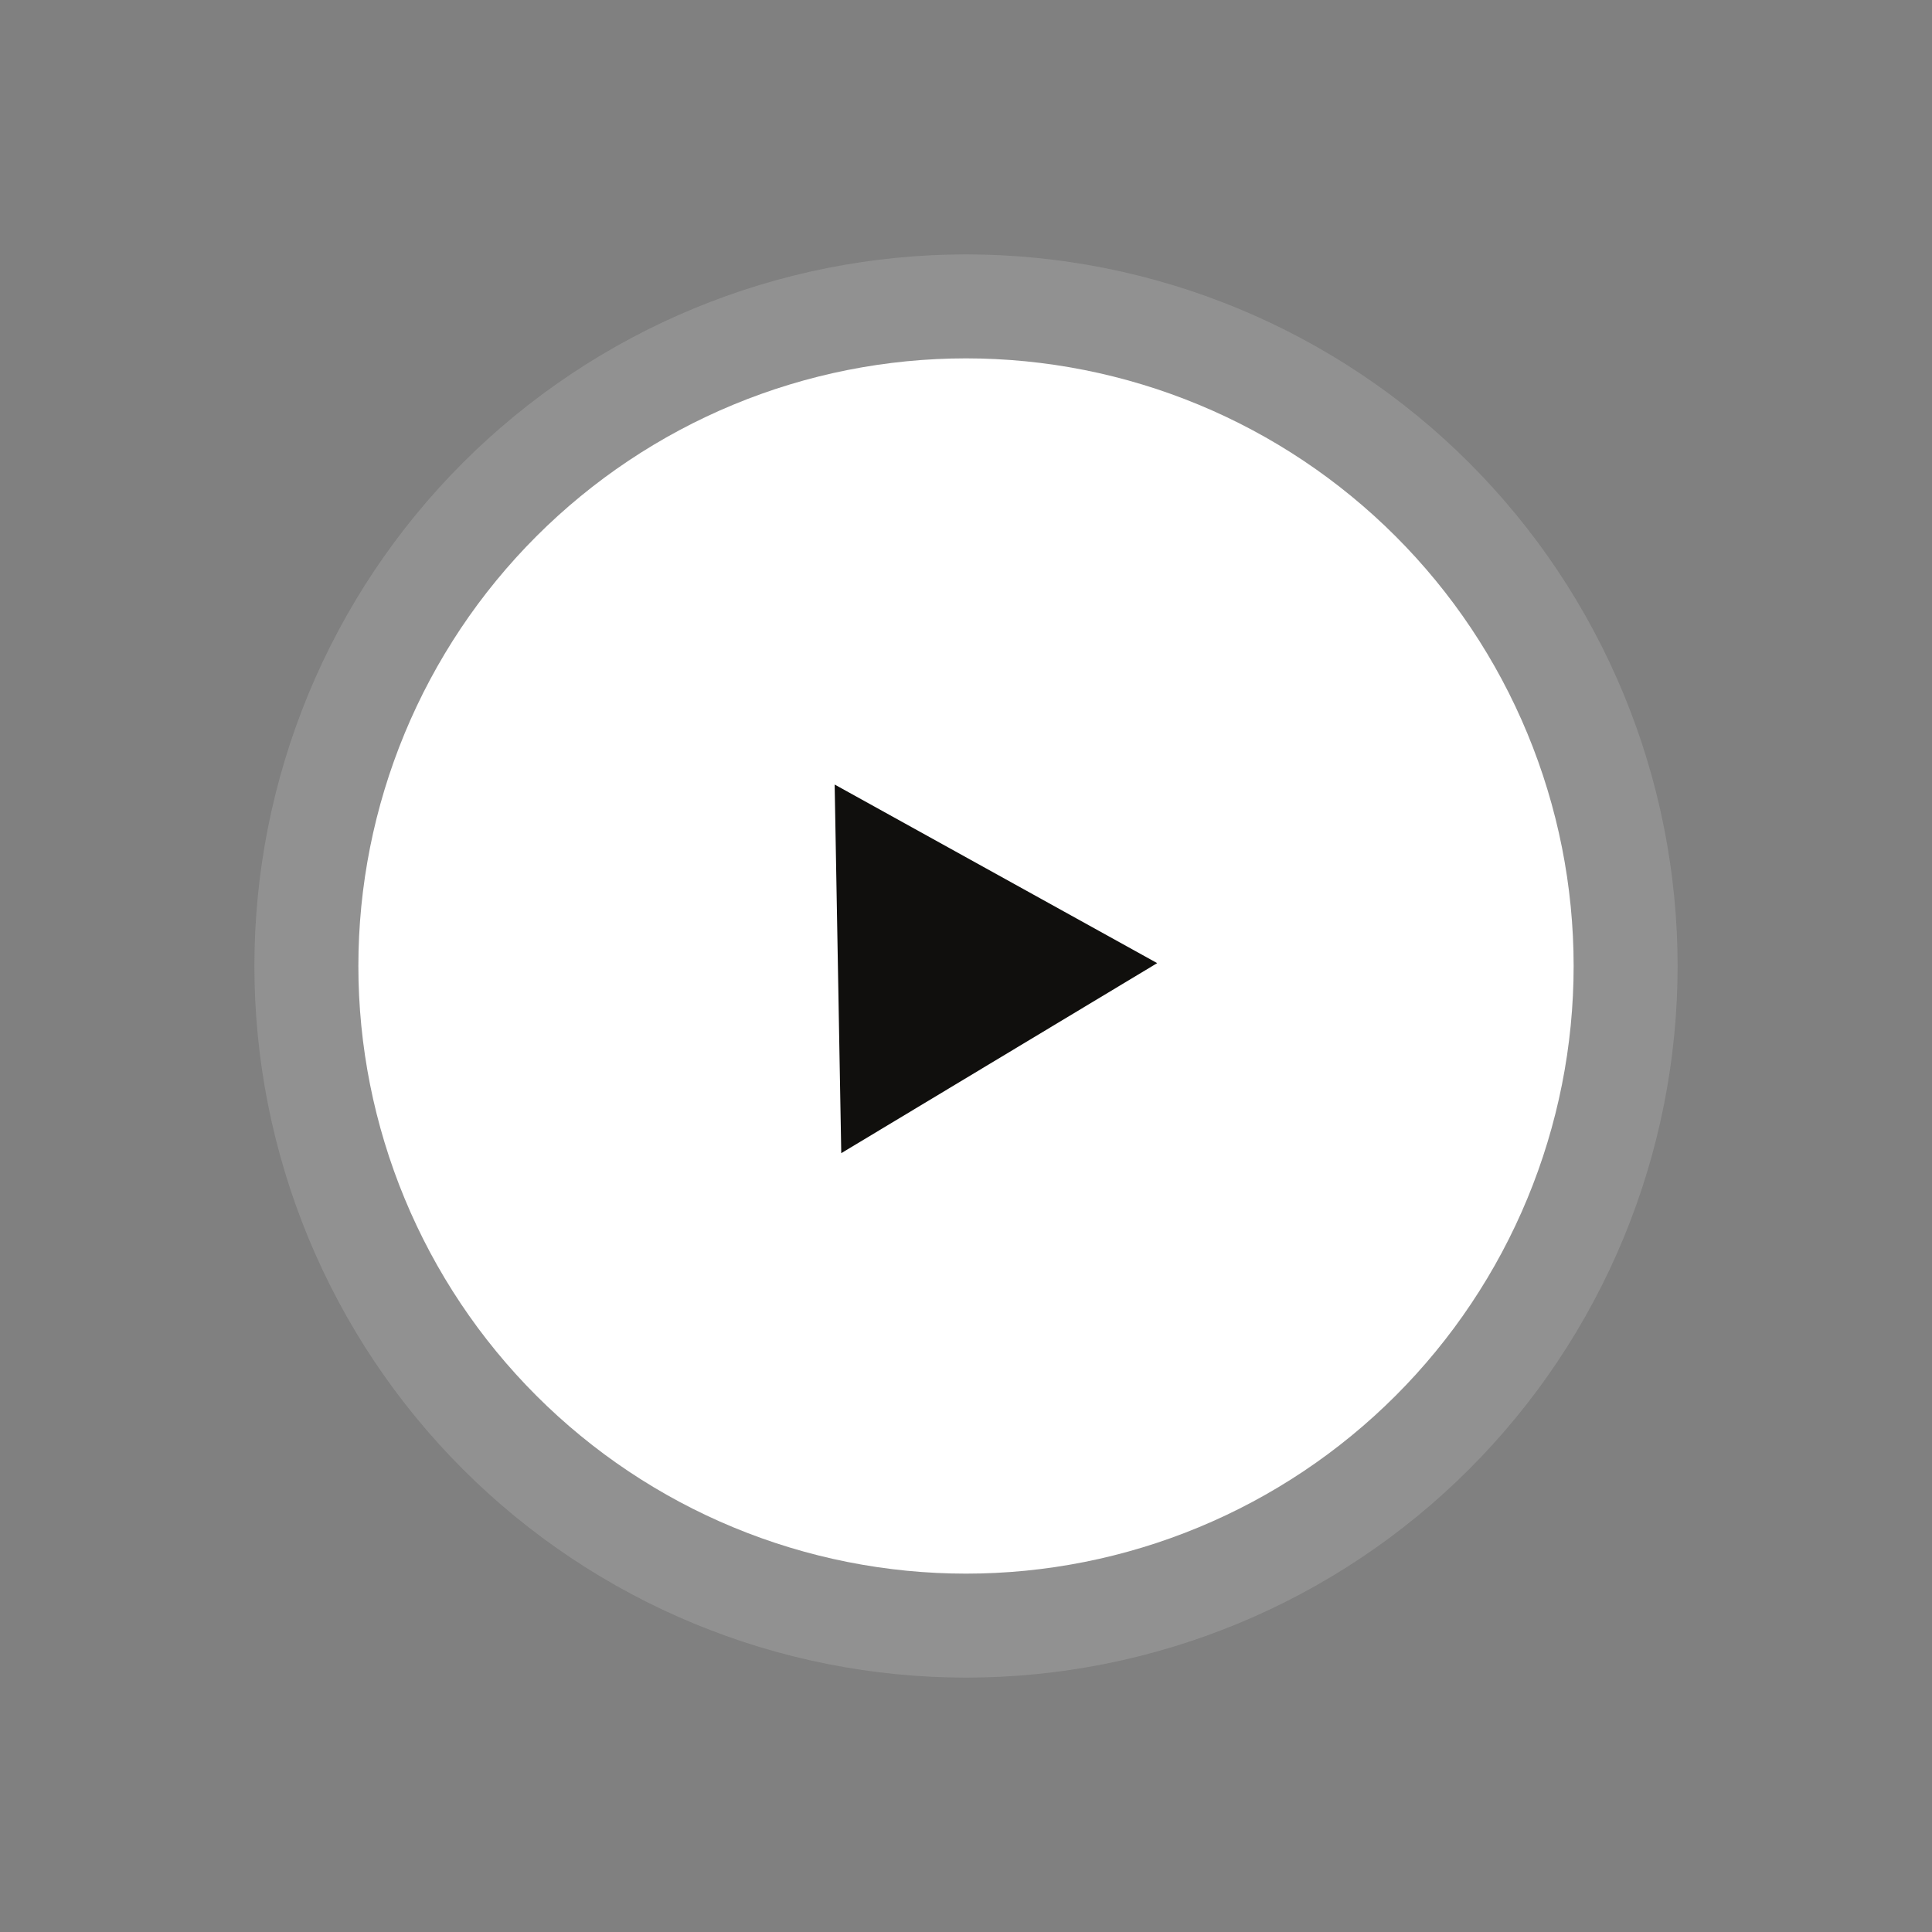 <?xml version="1.0" encoding="UTF-8"?>
<svg xmlns="http://www.w3.org/2000/svg" xmlns:xlink="http://www.w3.org/1999/xlink" width="810pt" height="810pt" viewBox="0 0 810 810" version="1.2">
<rect x="0" y="0" width="810" height="810" fill="#808080" stroke="none"/>
<defs>
<filter id="alpha" filterUnits="objectBoundingBox" x="0%" y="0%" width="100%" height="100%">
  <feColorMatrix type="matrix" in="SourceGraphic" values="0 0 0 0 1 0 0 0 0 1 0 0 0 0 1 0 0 0 1 0"/>
</filter>
<mask id="mask0">
  <g filter="url(#alpha)">
<rect x="0" y="0" width="810" height="810" style="fill:rgb(0%,0%,0%);fill-opacity:0.247;stroke:none;"/>
  </g>
</mask>
<clipPath id="clip2">
  <path d="M 0.559 0.559 L 597.441 0.559 L 597.441 597.441 L 0.559 597.441 Z M 0.559 0.559 "/>
</clipPath>
<clipPath id="clip1">
  <rect x="0" y="0" width="598" height="598"/>
</clipPath>
<g id="surface5" clip-path="url(#clip1)">
<g clip-path="url(#clip2)" clip-rule="nonzero">
<path style=" stroke:none;fill-rule:nonzero;fill:rgb(78.04%,78.04%,77.649%);fill-opacity:1;" d="M 299 0.656 C 294.117 0.656 289.238 0.777 284.359 1.016 C 279.484 1.258 274.617 1.617 269.758 2.094 C 264.898 2.574 260.055 3.172 255.223 3.887 C 250.395 4.602 245.586 5.438 240.797 6.391 C 236.008 7.344 231.246 8.41 226.508 9.598 C 221.773 10.785 217.066 12.086 212.395 13.504 C 207.723 14.922 203.09 16.453 198.492 18.098 C 193.895 19.742 189.34 21.5 184.828 23.367 C 180.316 25.234 175.855 27.215 171.441 29.301 C 167.027 31.391 162.668 33.582 158.363 35.887 C 154.055 38.188 149.809 40.594 145.621 43.102 C 141.434 45.613 137.309 48.223 133.25 50.938 C 129.191 53.648 125.199 56.461 121.277 59.367 C 117.355 62.277 113.508 65.281 109.734 68.379 C 105.961 71.477 102.262 74.664 98.645 77.941 C 95.027 81.223 91.492 84.586 88.039 88.039 C 84.586 91.492 81.223 95.027 77.941 98.645 C 74.664 102.262 71.477 105.961 68.379 109.734 C 65.281 113.508 62.277 117.355 59.367 121.277 C 56.461 125.199 53.648 129.191 50.938 133.25 C 48.223 137.309 45.613 141.434 43.102 145.621 C 40.594 149.809 38.188 154.055 35.887 158.363 C 33.582 162.668 31.391 167.027 29.301 171.441 C 27.215 175.855 25.234 180.316 23.367 184.828 C 21.5 189.34 19.742 193.895 18.098 198.492 C 16.453 203.09 14.922 207.723 13.504 212.395 C 12.086 217.066 10.785 221.773 9.598 226.508 C 8.41 231.246 7.344 236.008 6.391 240.797 C 5.438 245.586 4.602 250.395 3.887 255.223 C 3.172 260.055 2.574 264.898 2.094 269.758 C 1.617 274.617 1.258 279.484 1.016 284.359 C 0.777 289.238 0.656 294.117 0.656 299 C 0.656 303.883 0.777 308.762 1.016 313.641 C 1.258 318.516 1.617 323.383 2.094 328.242 C 2.574 333.102 3.172 337.945 3.887 342.777 C 4.602 347.605 5.438 352.414 6.391 357.203 C 7.344 361.992 8.41 366.754 9.598 371.492 C 10.785 376.227 12.086 380.934 13.504 385.605 C 14.922 390.277 16.453 394.91 18.098 399.508 C 19.742 404.105 21.5 408.66 23.367 413.172 C 25.234 417.684 27.215 422.145 29.301 426.559 C 31.391 430.973 33.582 435.332 35.887 439.637 C 38.188 443.945 40.594 448.191 43.102 452.379 C 45.613 456.566 48.223 460.691 50.938 464.75 C 53.648 468.809 56.461 472.801 59.367 476.723 C 62.277 480.645 65.281 484.492 68.379 488.266 C 71.477 492.039 74.664 495.738 77.941 499.355 C 81.223 502.973 84.586 506.508 88.039 509.961 C 91.492 513.414 95.027 516.777 98.645 520.059 C 102.262 523.336 105.961 526.523 109.734 529.621 C 113.508 532.719 117.355 535.723 121.277 538.633 C 125.199 541.539 129.191 544.352 133.25 547.062 C 137.309 549.773 141.434 552.387 145.621 554.898 C 149.809 557.406 154.055 559.812 158.363 562.113 C 162.668 564.418 167.027 566.609 171.441 568.699 C 175.855 570.785 180.316 572.766 184.828 574.633 C 189.34 576.5 193.895 578.258 198.492 579.902 C 203.09 581.547 207.723 583.078 212.395 584.496 C 217.066 585.914 221.773 587.215 226.508 588.402 C 231.246 589.59 236.008 590.656 240.797 591.609 C 245.586 592.562 250.395 593.398 255.223 594.113 C 260.055 594.828 264.898 595.426 269.758 595.906 C 274.617 596.383 279.484 596.742 284.359 596.984 C 289.238 597.223 294.117 597.344 299 597.344 C 303.883 597.344 308.762 597.223 313.641 596.984 C 318.516 596.742 323.383 596.383 328.242 595.906 C 333.102 595.426 337.945 594.828 342.777 594.113 C 347.605 593.398 352.414 592.562 357.203 591.609 C 361.992 590.656 366.754 589.59 371.492 588.402 C 376.227 587.215 380.934 585.914 385.605 584.496 C 390.277 583.078 394.91 581.547 399.508 579.902 C 404.105 578.258 408.66 576.5 413.172 574.633 C 417.68 572.766 422.145 570.785 426.559 568.699 C 430.973 566.609 435.332 564.418 439.637 562.113 C 443.945 559.812 448.191 557.406 452.379 554.898 C 456.566 552.387 460.691 549.773 464.75 547.062 C 468.809 544.352 472.801 541.539 476.723 538.633 C 480.645 535.723 484.492 532.719 488.266 529.621 C 492.039 526.523 495.738 523.336 499.355 520.059 C 502.973 516.777 506.508 513.414 509.961 509.961 C 513.414 506.508 516.777 502.973 520.059 499.355 C 523.336 495.738 526.523 492.039 529.621 488.266 C 532.719 484.492 535.723 480.645 538.633 476.723 C 541.539 472.801 544.352 468.809 547.062 464.75 C 549.773 460.691 552.387 456.566 554.898 452.379 C 557.406 448.191 559.812 443.945 562.113 439.637 C 564.418 435.332 566.609 430.973 568.699 426.559 C 570.785 422.145 572.766 417.684 574.633 413.172 C 576.5 408.66 578.258 404.105 579.902 399.508 C 581.547 394.91 583.078 390.277 584.496 385.605 C 585.914 380.934 587.215 376.227 588.402 371.492 C 589.59 366.754 590.656 361.992 591.609 357.203 C 592.562 352.414 593.398 347.605 594.113 342.777 C 594.828 337.945 595.426 333.102 595.906 328.242 C 596.383 323.383 596.742 318.516 596.984 313.641 C 597.223 308.762 597.344 303.883 597.344 299 C 597.344 294.117 597.223 289.238 596.984 284.359 C 596.742 279.484 596.383 274.617 595.906 269.758 C 595.426 264.898 594.828 260.055 594.113 255.223 C 593.398 250.395 592.562 245.586 591.609 240.797 C 590.656 236.008 589.59 231.246 588.402 226.508 C 587.215 221.773 585.914 217.066 584.496 212.395 C 583.078 207.723 581.547 203.09 579.902 198.492 C 578.258 193.895 576.5 189.34 574.633 184.828 C 572.766 180.316 570.785 175.855 568.699 171.441 C 566.609 167.027 564.418 162.668 562.113 158.363 C 559.812 154.055 557.406 149.809 554.898 145.621 C 552.387 141.434 549.773 137.309 547.062 133.25 C 544.352 129.191 541.539 125.199 538.633 121.277 C 535.723 117.355 532.719 113.508 529.621 109.734 C 526.523 105.961 523.336 102.262 520.059 98.645 C 516.777 95.027 513.414 91.492 509.961 88.039 C 506.508 84.586 502.973 81.223 499.355 77.941 C 495.738 74.664 492.039 71.477 488.266 68.379 C 484.492 65.281 480.645 62.277 476.723 59.367 C 472.801 56.461 468.809 53.648 464.75 50.938 C 460.691 48.223 456.566 45.613 452.379 43.102 C 448.191 40.594 443.945 38.188 439.637 35.887 C 435.332 33.582 430.973 31.391 426.559 29.301 C 422.145 27.215 417.68 25.234 413.172 23.367 C 408.66 21.5 404.105 19.742 399.508 18.098 C 394.91 16.453 390.277 14.922 385.605 13.504 C 380.934 12.086 376.227 10.785 371.492 9.598 C 366.754 8.41 361.992 7.344 357.203 6.391 C 352.414 5.438 347.605 4.602 342.777 3.887 C 337.945 3.172 333.102 2.574 328.242 2.094 C 323.383 1.617 318.516 1.258 313.641 1.016 C 308.762 0.777 303.883 0.656 299 0.656 Z M 299 0.656 "/>
</g>
</g>
</defs>
<g id="surface1">
<use xlink:href="#surface5" transform="matrix(1,0,0,1,106,106)" mask="url(#mask0)"/>
<path style=" stroke:none;fill-rule:nonzero;fill:rgb(100%,100%,100%);fill-opacity:1;" d="M 405 150.246 C 400.832 150.246 396.664 150.348 392.5 150.555 C 388.336 150.758 384.18 151.066 380.031 151.473 C 375.879 151.883 371.742 152.395 367.621 153.004 C 363.496 153.617 359.391 154.328 355.301 155.141 C 351.211 155.957 347.145 156.867 343.102 157.883 C 339.055 158.895 335.039 160.008 331.051 161.219 C 327.059 162.426 323.102 163.734 319.176 165.141 C 315.25 166.543 311.363 168.043 307.512 169.641 C 303.66 171.234 299.848 172.922 296.078 174.707 C 292.309 176.488 288.586 178.363 284.91 180.328 C 281.234 182.293 277.605 184.348 274.031 186.492 C 270.453 188.633 266.934 190.863 263.469 193.18 C 260 195.496 256.594 197.898 253.242 200.379 C 249.895 202.863 246.609 205.43 243.387 208.074 C 240.164 210.719 237.008 213.441 233.918 216.242 C 230.828 219.039 227.812 221.914 224.863 224.863 C 221.914 227.812 219.039 230.828 216.242 233.918 C 213.441 237.008 210.719 240.164 208.074 243.387 C 205.43 246.609 202.863 249.895 200.379 253.242 C 197.898 256.594 195.496 260 193.18 263.469 C 190.863 266.934 188.633 270.453 186.492 274.031 C 184.348 277.605 182.293 281.234 180.328 284.91 C 178.363 288.586 176.488 292.309 174.707 296.078 C 172.922 299.848 171.234 303.66 169.641 307.512 C 168.043 311.363 166.543 315.25 165.141 319.176 C 163.734 323.102 162.426 327.059 161.219 331.051 C 160.008 335.039 158.895 339.055 157.883 343.102 C 156.867 347.145 155.957 351.211 155.141 355.301 C 154.328 359.391 153.617 363.496 153.004 367.621 C 152.395 371.742 151.883 375.879 151.473 380.031 C 151.066 384.18 150.758 388.336 150.555 392.5 C 150.348 396.664 150.246 400.832 150.246 405 C 150.246 409.168 150.348 413.336 150.555 417.5 C 150.758 421.664 151.066 425.82 151.473 429.969 C 151.883 434.121 152.395 438.254 153.004 442.379 C 153.617 446.504 154.328 450.609 155.141 454.699 C 155.957 458.789 156.867 462.855 157.883 466.898 C 158.895 470.945 160.008 474.961 161.219 478.949 C 162.426 482.941 163.734 486.898 165.141 490.824 C 166.543 494.75 168.043 498.637 169.641 502.488 C 171.234 506.34 172.922 510.152 174.707 513.922 C 176.488 517.691 178.363 521.414 180.328 525.09 C 182.293 528.766 184.348 532.395 186.492 535.969 C 188.633 539.547 190.863 543.066 193.18 546.531 C 195.496 550 197.898 553.406 200.379 556.758 C 202.863 560.105 205.43 563.391 208.074 566.613 C 210.719 569.836 213.441 572.992 216.242 576.082 C 219.039 579.172 221.914 582.188 224.863 585.137 C 227.812 588.086 230.828 590.961 233.918 593.758 C 237.008 596.559 240.164 599.281 243.387 601.926 C 246.609 604.57 249.895 607.137 253.242 609.621 C 256.594 612.102 260 614.504 263.469 616.82 C 266.934 619.137 270.453 621.363 274.031 623.508 C 277.605 625.652 281.234 627.707 284.91 629.672 C 288.586 631.637 292.309 633.512 296.078 635.293 C 299.848 637.078 303.66 638.766 307.512 640.359 C 311.363 641.957 315.25 643.457 319.176 644.859 C 323.102 646.266 327.059 647.574 331.051 648.781 C 335.039 649.992 339.055 651.105 343.102 652.117 C 347.145 653.133 351.211 654.043 355.301 654.859 C 359.391 655.672 363.496 656.383 367.621 656.996 C 371.742 657.605 375.879 658.117 380.031 658.527 C 384.18 658.934 388.336 659.242 392.5 659.445 C 396.664 659.648 400.832 659.754 405 659.754 C 409.168 659.754 413.336 659.648 417.5 659.445 C 421.664 659.242 425.82 658.934 429.969 658.527 C 434.121 658.117 438.254 657.605 442.379 656.996 C 446.504 656.383 450.609 655.672 454.699 654.859 C 458.789 654.043 462.855 653.133 466.898 652.117 C 470.945 651.105 474.961 649.992 478.949 648.781 C 482.941 647.574 486.898 646.266 490.824 644.859 C 494.75 643.457 498.637 641.957 502.488 640.359 C 506.34 638.766 510.152 637.074 513.922 635.293 C 517.691 633.512 521.414 631.637 525.09 629.672 C 528.766 627.707 532.395 625.652 535.969 623.508 C 539.547 621.363 543.066 619.137 546.531 616.82 C 550 614.504 553.406 612.102 556.758 609.621 C 560.105 607.137 563.391 604.57 566.613 601.926 C 569.836 599.281 572.992 596.559 576.082 593.758 C 579.172 590.961 582.188 588.086 585.137 585.137 C 588.086 582.188 590.961 579.172 593.758 576.082 C 596.559 572.992 599.281 569.836 601.926 566.613 C 604.57 563.391 607.137 560.105 609.621 556.758 C 612.102 553.406 614.504 550 616.82 546.531 C 619.137 543.066 621.363 539.547 623.508 535.969 C 625.652 532.395 627.707 528.766 629.672 525.09 C 631.637 521.414 633.512 517.691 635.293 513.922 C 637.078 510.152 638.766 506.34 640.359 502.488 C 641.957 498.637 643.457 494.75 644.859 490.824 C 646.266 486.898 647.574 482.941 648.781 478.949 C 649.992 474.961 651.105 470.945 652.117 466.898 C 653.133 462.855 654.043 458.789 654.859 454.699 C 655.672 450.609 656.383 446.504 656.996 442.379 C 657.605 438.254 658.117 434.121 658.527 429.969 C 658.934 425.82 659.242 421.664 659.445 417.5 C 659.648 413.336 659.754 409.168 659.754 405 C 659.754 400.832 659.648 396.664 659.445 392.5 C 659.242 388.336 658.934 384.18 658.527 380.031 C 658.117 375.879 657.605 371.742 656.996 367.621 C 656.383 363.496 655.672 359.391 654.859 355.301 C 654.043 351.211 653.133 347.145 652.117 343.102 C 651.105 339.055 649.992 335.039 648.781 331.051 C 647.574 327.059 646.266 323.102 644.859 319.176 C 643.457 315.25 641.957 311.363 640.359 307.512 C 638.766 303.66 637.074 299.848 635.293 296.078 C 633.512 292.309 631.637 288.586 629.672 284.91 C 627.707 281.234 625.652 277.605 623.508 274.031 C 621.363 270.453 619.137 266.934 616.82 263.469 C 614.504 260 612.102 256.594 609.621 253.242 C 607.137 249.895 604.57 246.609 601.926 243.387 C 599.281 240.164 596.559 237.008 593.758 233.918 C 590.961 230.828 588.086 227.812 585.137 224.863 C 582.188 221.914 579.172 219.039 576.082 216.242 C 572.992 213.441 569.836 210.719 566.613 208.074 C 563.391 205.43 560.105 202.863 556.758 200.379 C 553.406 197.898 550 195.496 546.531 193.18 C 543.066 190.863 539.547 188.633 535.969 186.492 C 532.395 184.348 528.766 182.293 525.09 180.328 C 521.414 178.363 517.691 176.488 513.922 174.707 C 510.152 172.922 506.34 171.234 502.488 169.641 C 498.637 168.043 494.75 166.543 490.824 165.141 C 486.898 163.734 482.941 162.426 478.949 161.219 C 474.961 160.008 470.945 158.895 466.898 157.883 C 462.855 156.867 458.789 155.957 454.699 155.141 C 450.609 154.328 446.504 153.617 442.379 153.004 C 438.254 152.395 434.121 151.883 429.969 151.473 C 425.82 151.066 421.664 150.758 417.5 150.555 C 413.336 150.348 409.168 150.246 405 150.246 Z M 405 150.246 "/>
<path style=" stroke:none;fill-rule:nonzero;fill:rgb(6.27%,5.879%,5.099%);fill-opacity:1;" d="M 349.934 328.922 L 485.156 403.797 L 352.703 483.469 Z M 349.934 328.922 "/>
</g>
</svg>

